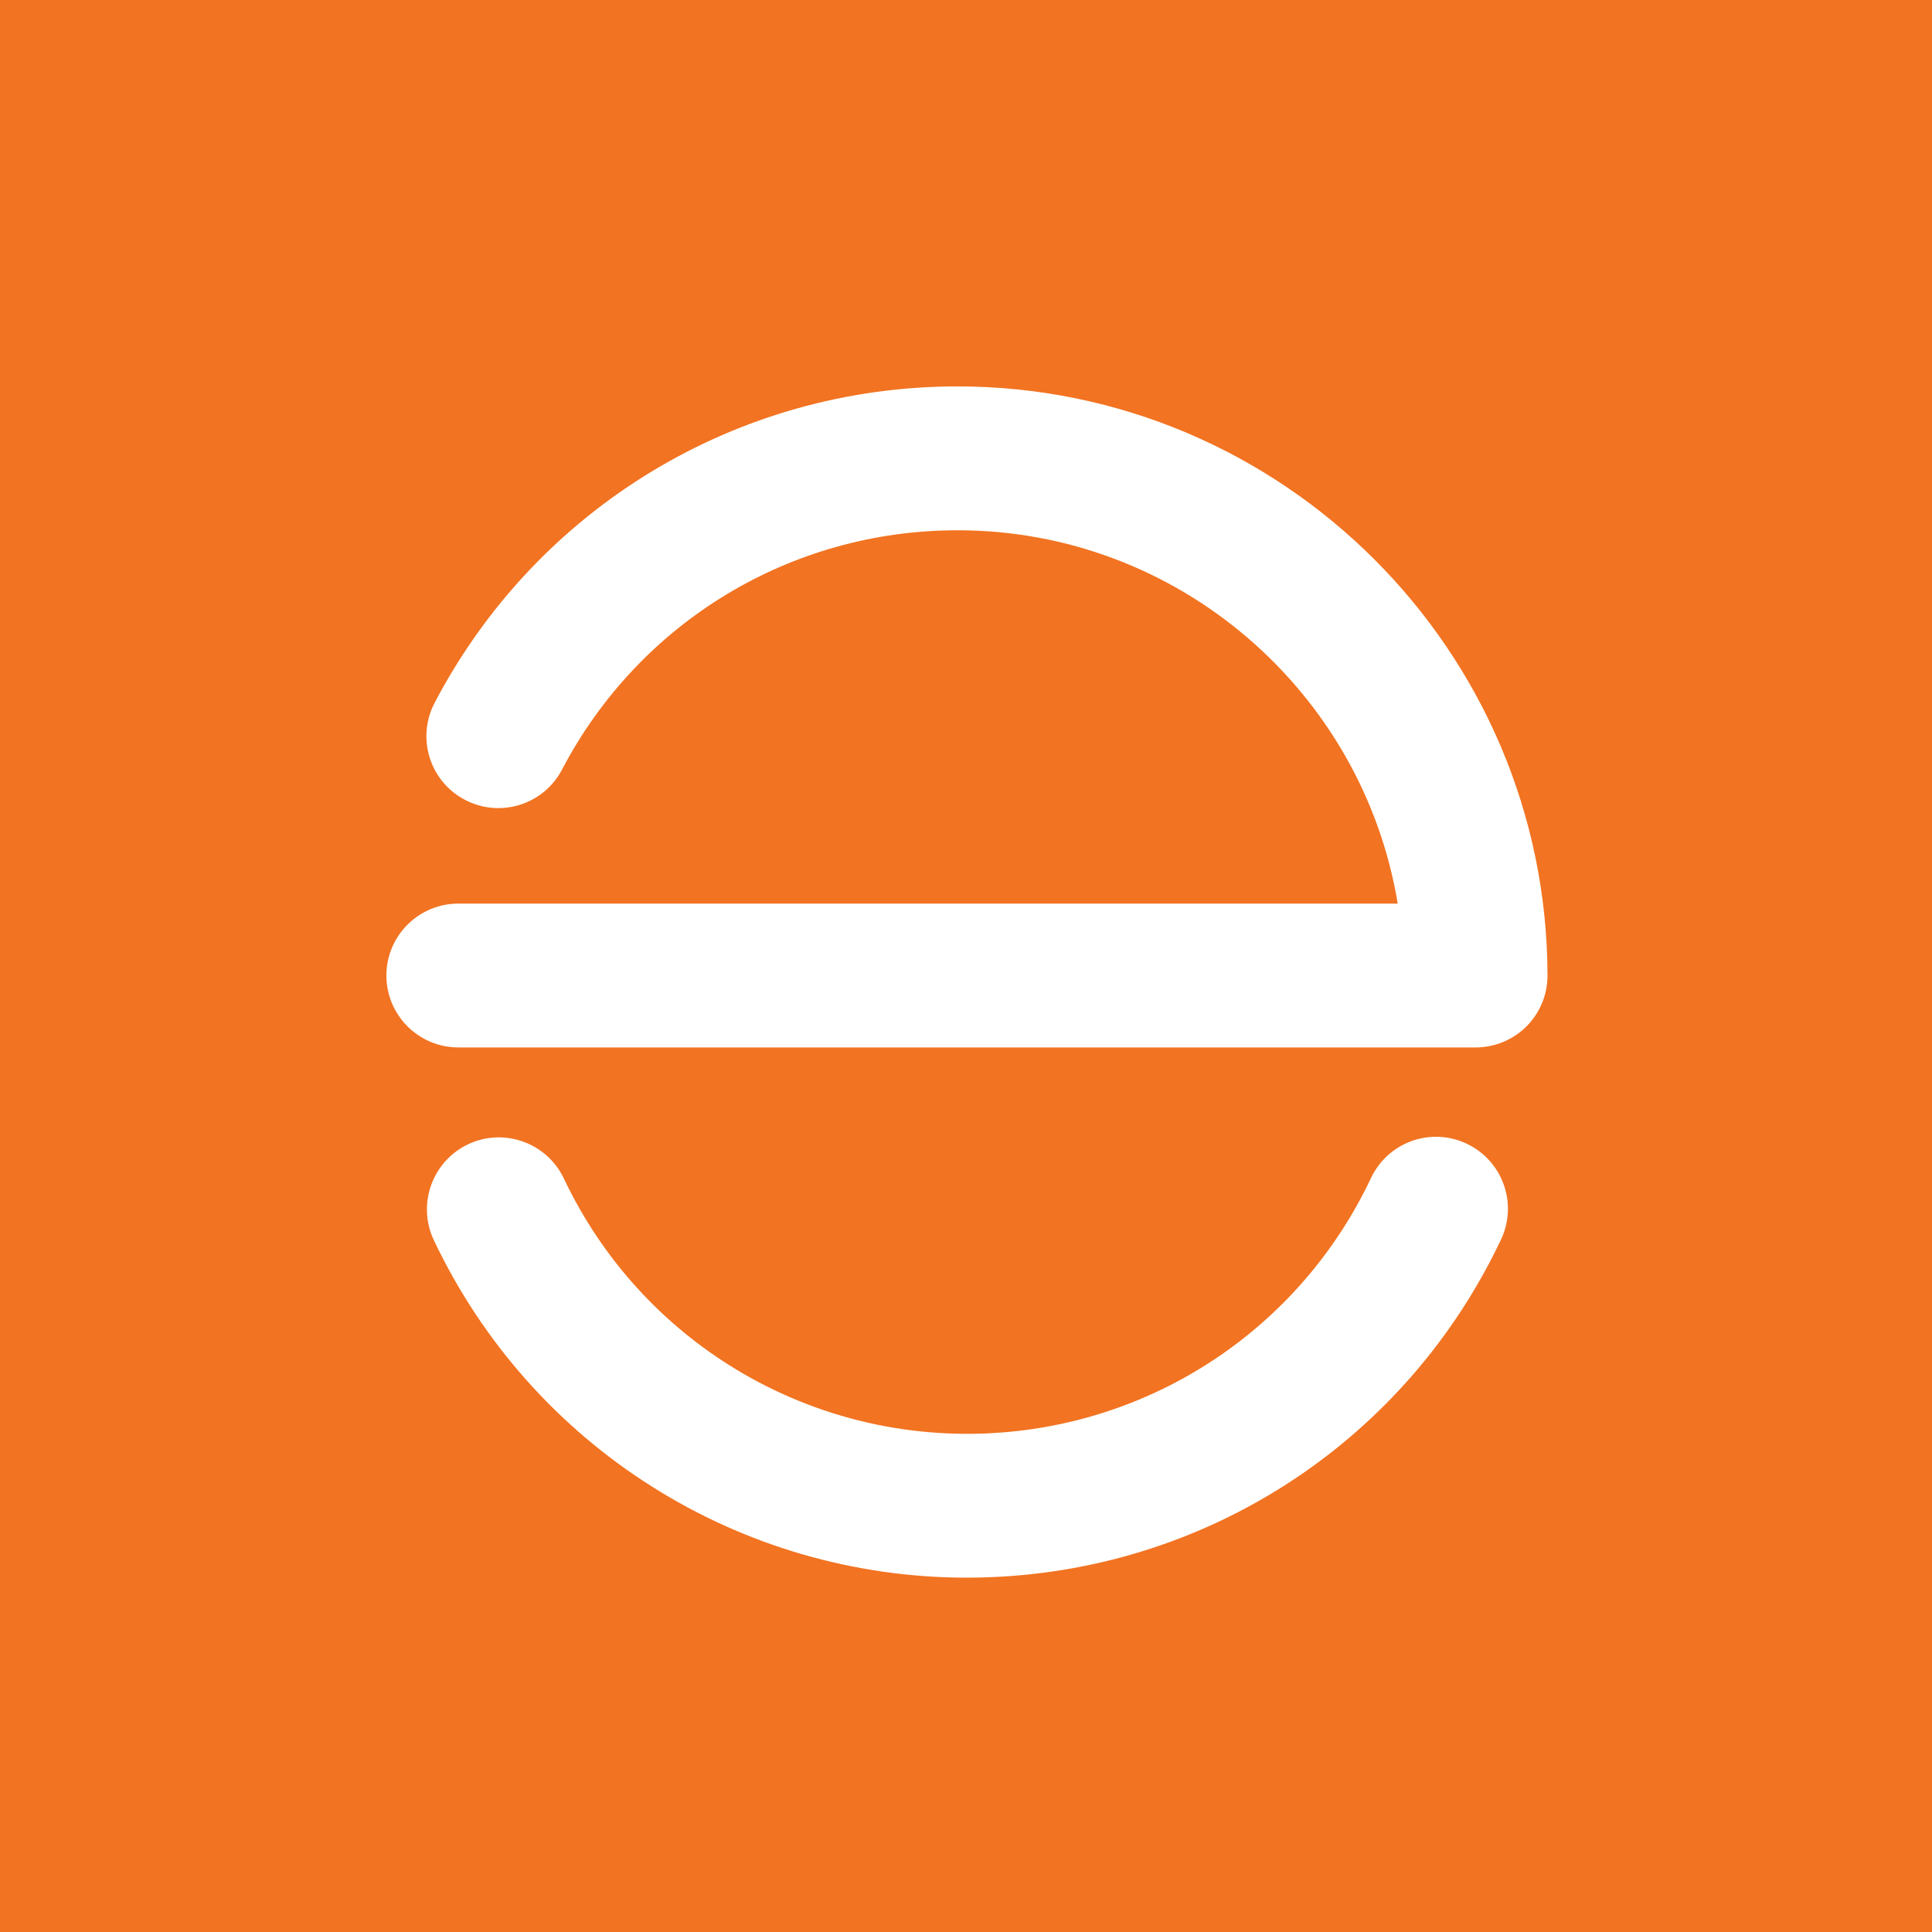 <svg width="60" height="60" viewBox="0 0 60 60" fill="none" xmlns="http://www.w3.org/2000/svg">
<rect width="60" height="60" fill="#F27321"/>
<path d="M30.034 48.996C22.963 48.996 16.522 44.944 13.473 38.514C12.946 37.399 13.422 36.067 14.537 35.537C15.649 35.01 16.982 35.486 17.511 36.599C19.898 41.638 25.044 44.745 30.612 44.517C35.782 44.302 40.366 41.262 42.578 36.585C43.105 35.467 44.434 34.991 45.55 35.519C46.665 36.046 47.143 37.378 46.616 38.493C43.693 44.678 37.632 48.697 30.797 48.979C30.542 48.991 30.288 48.996 30.034 48.996Z" fill="white"/>
<path d="M45.826 32.529H14.235C13.001 32.529 12 31.529 12 30.295C12 29.063 13.001 28.062 14.235 28.062H43.407C42.325 21.495 36.6 16.468 29.734 16.468C24.562 16.468 19.857 19.314 17.454 23.9C16.883 24.992 15.532 25.414 14.44 24.84C13.346 24.269 12.926 22.918 13.498 21.826C16.675 15.765 22.897 12 29.734 12C39.822 12 48.042 20.205 48.059 30.292C48.061 30.885 47.826 31.454 47.408 31.874C46.988 32.294 46.419 32.529 45.826 32.529Z" fill="white"/>
</svg>
